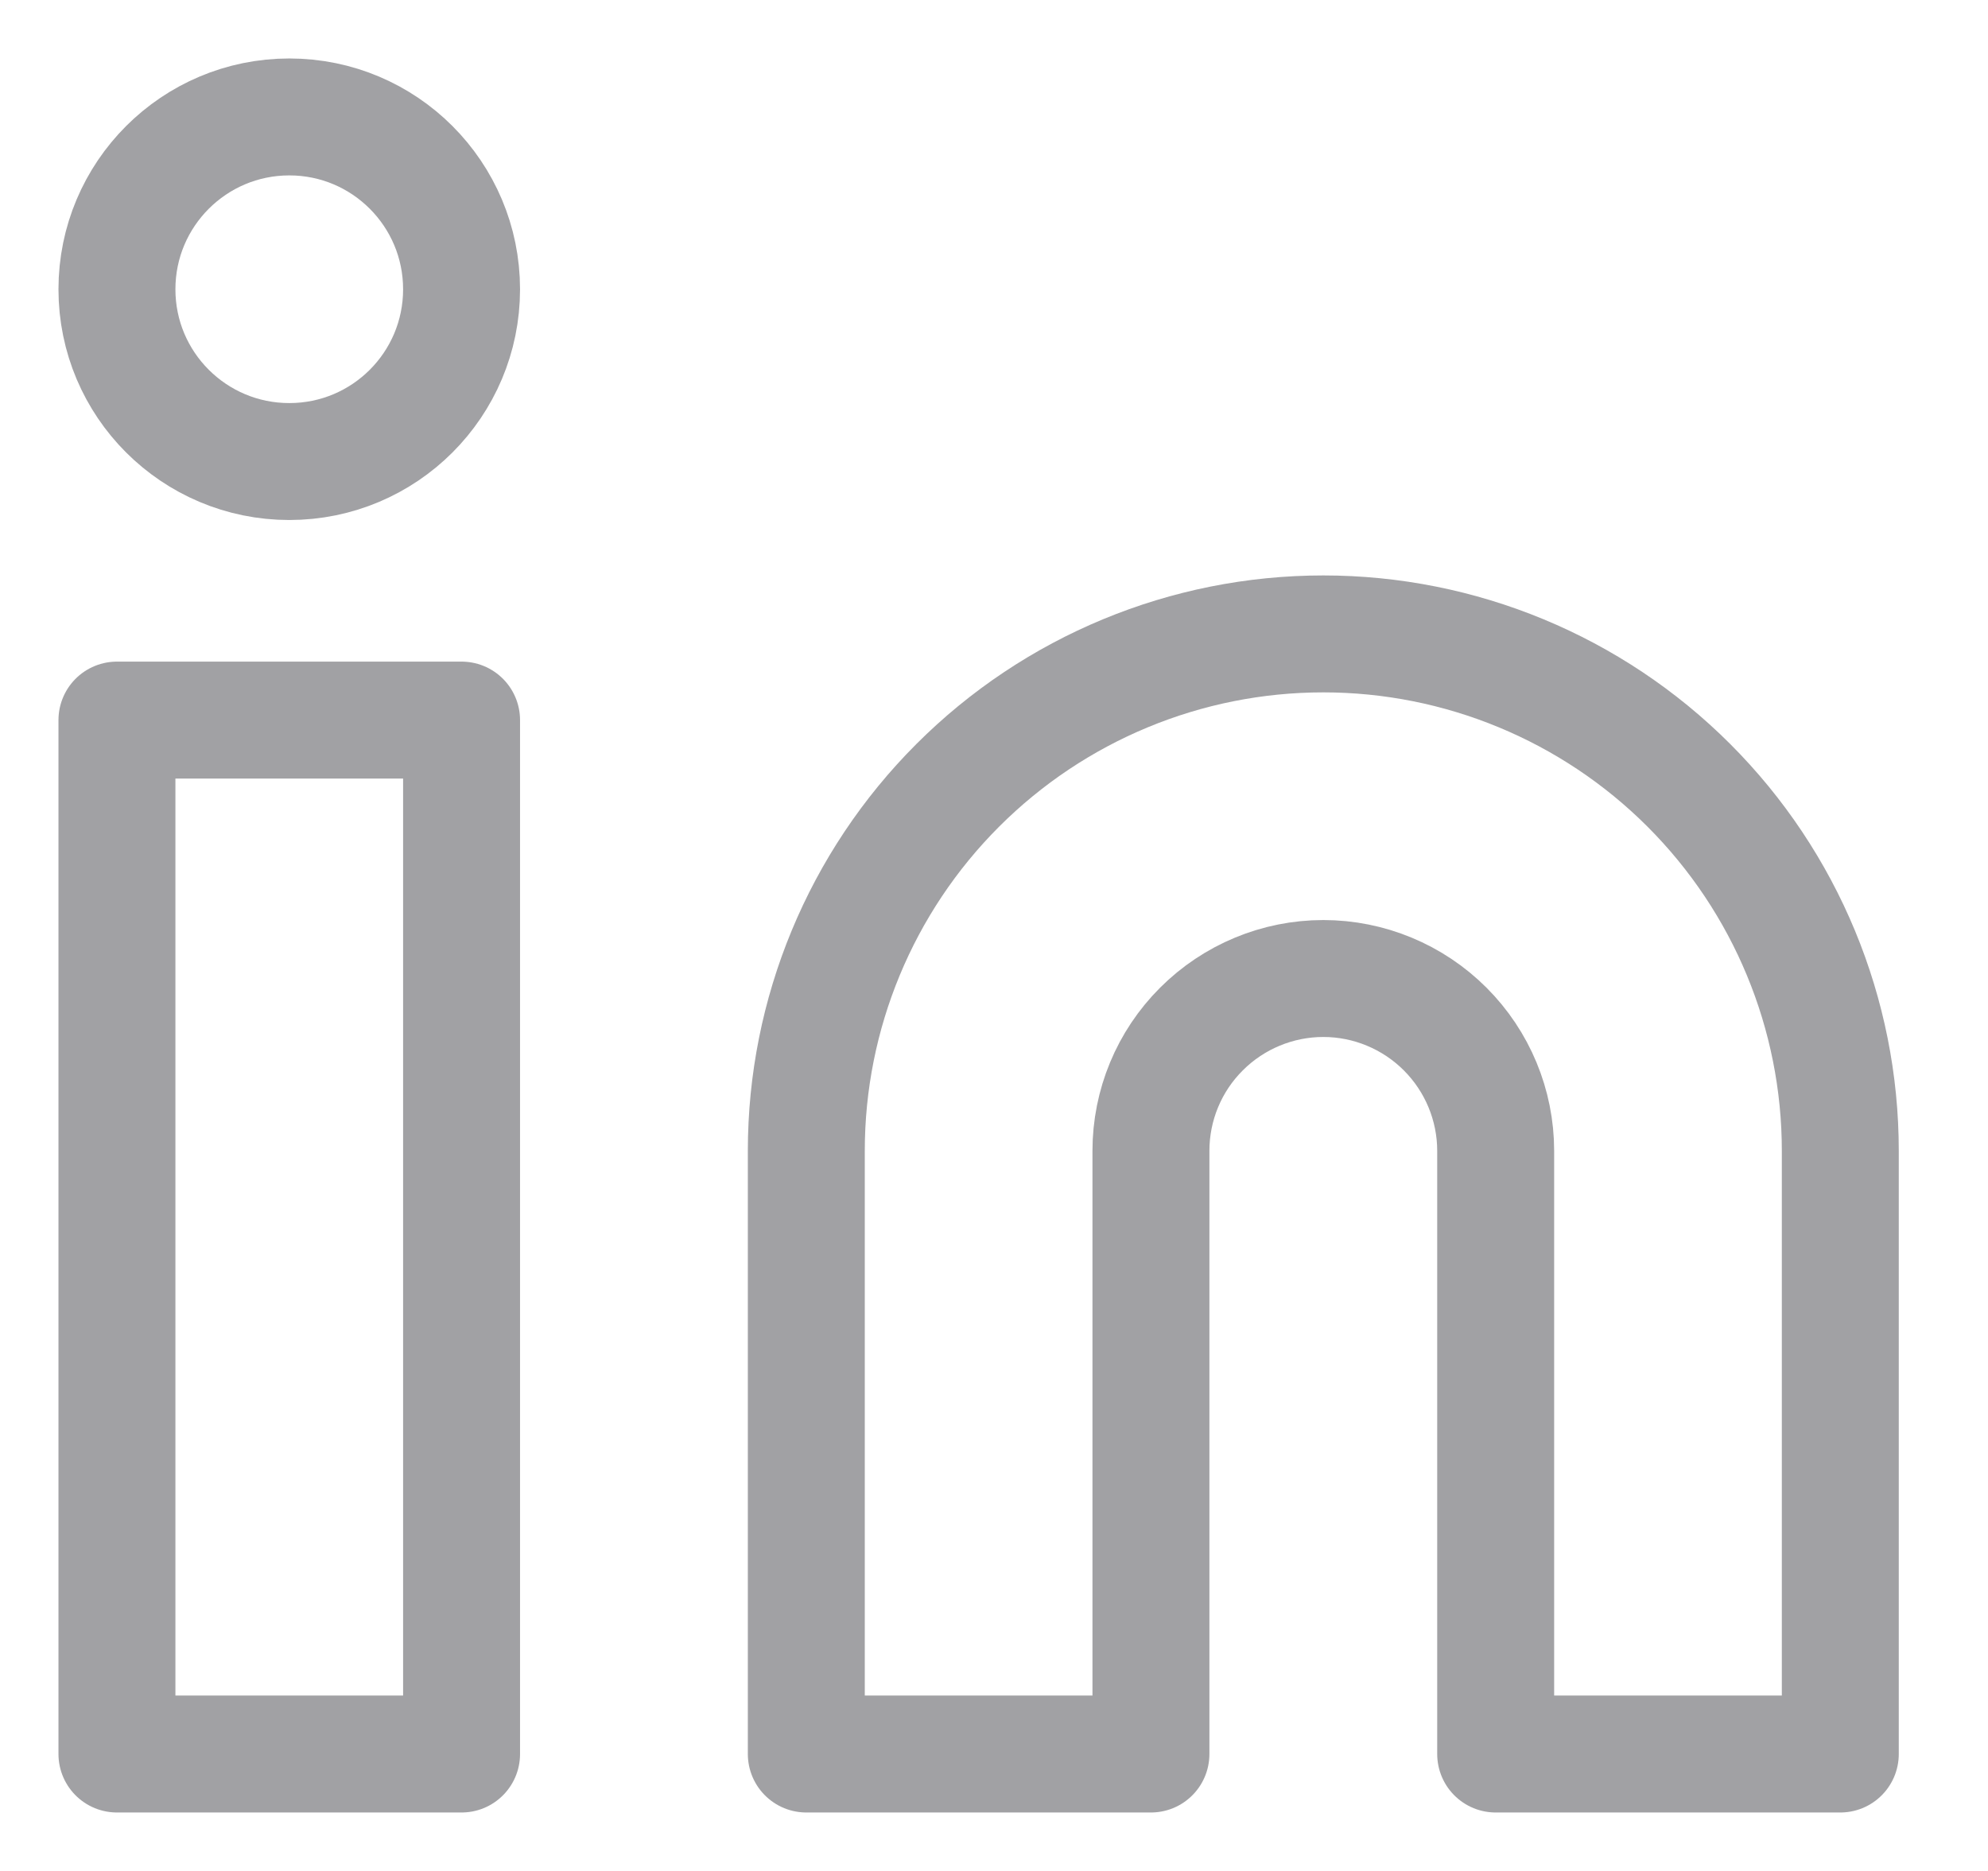 <svg width="17" height="16" viewBox="0 0 17 16" fill="none" xmlns="http://www.w3.org/2000/svg">
<path d="M11.316 5.421C12.488 5.421 13.613 5.887 14.442 6.716C15.271 7.545 15.737 8.669 15.737 9.842V15H12.79V9.842C12.79 9.451 12.634 9.076 12.358 8.8C12.082 8.524 11.707 8.368 11.316 8.368C10.925 8.368 10.55 8.524 10.274 8.8C9.997 9.076 9.842 9.451 9.842 9.842V15H6.895V9.842C6.895 8.669 7.361 7.545 8.19 6.716C9.019 5.887 10.143 5.421 11.316 5.421Z" stroke="#A1A1A4" stroke-linecap="round" stroke-linejoin="round"/>
<path d="M3.947 6.158H1V15H3.947V6.158Z" stroke="#A1A1A4" stroke-linecap="round" stroke-linejoin="round"/>
<path d="M2.474 3.947C3.288 3.947 3.947 3.288 3.947 2.474C3.947 1.66 3.288 1 2.474 1C1.66 1 1 1.66 1 2.474C1 3.288 1.66 3.947 2.474 3.947Z" stroke="#A1A1A4" stroke-linecap="round" stroke-linejoin="round"/>
</svg>
